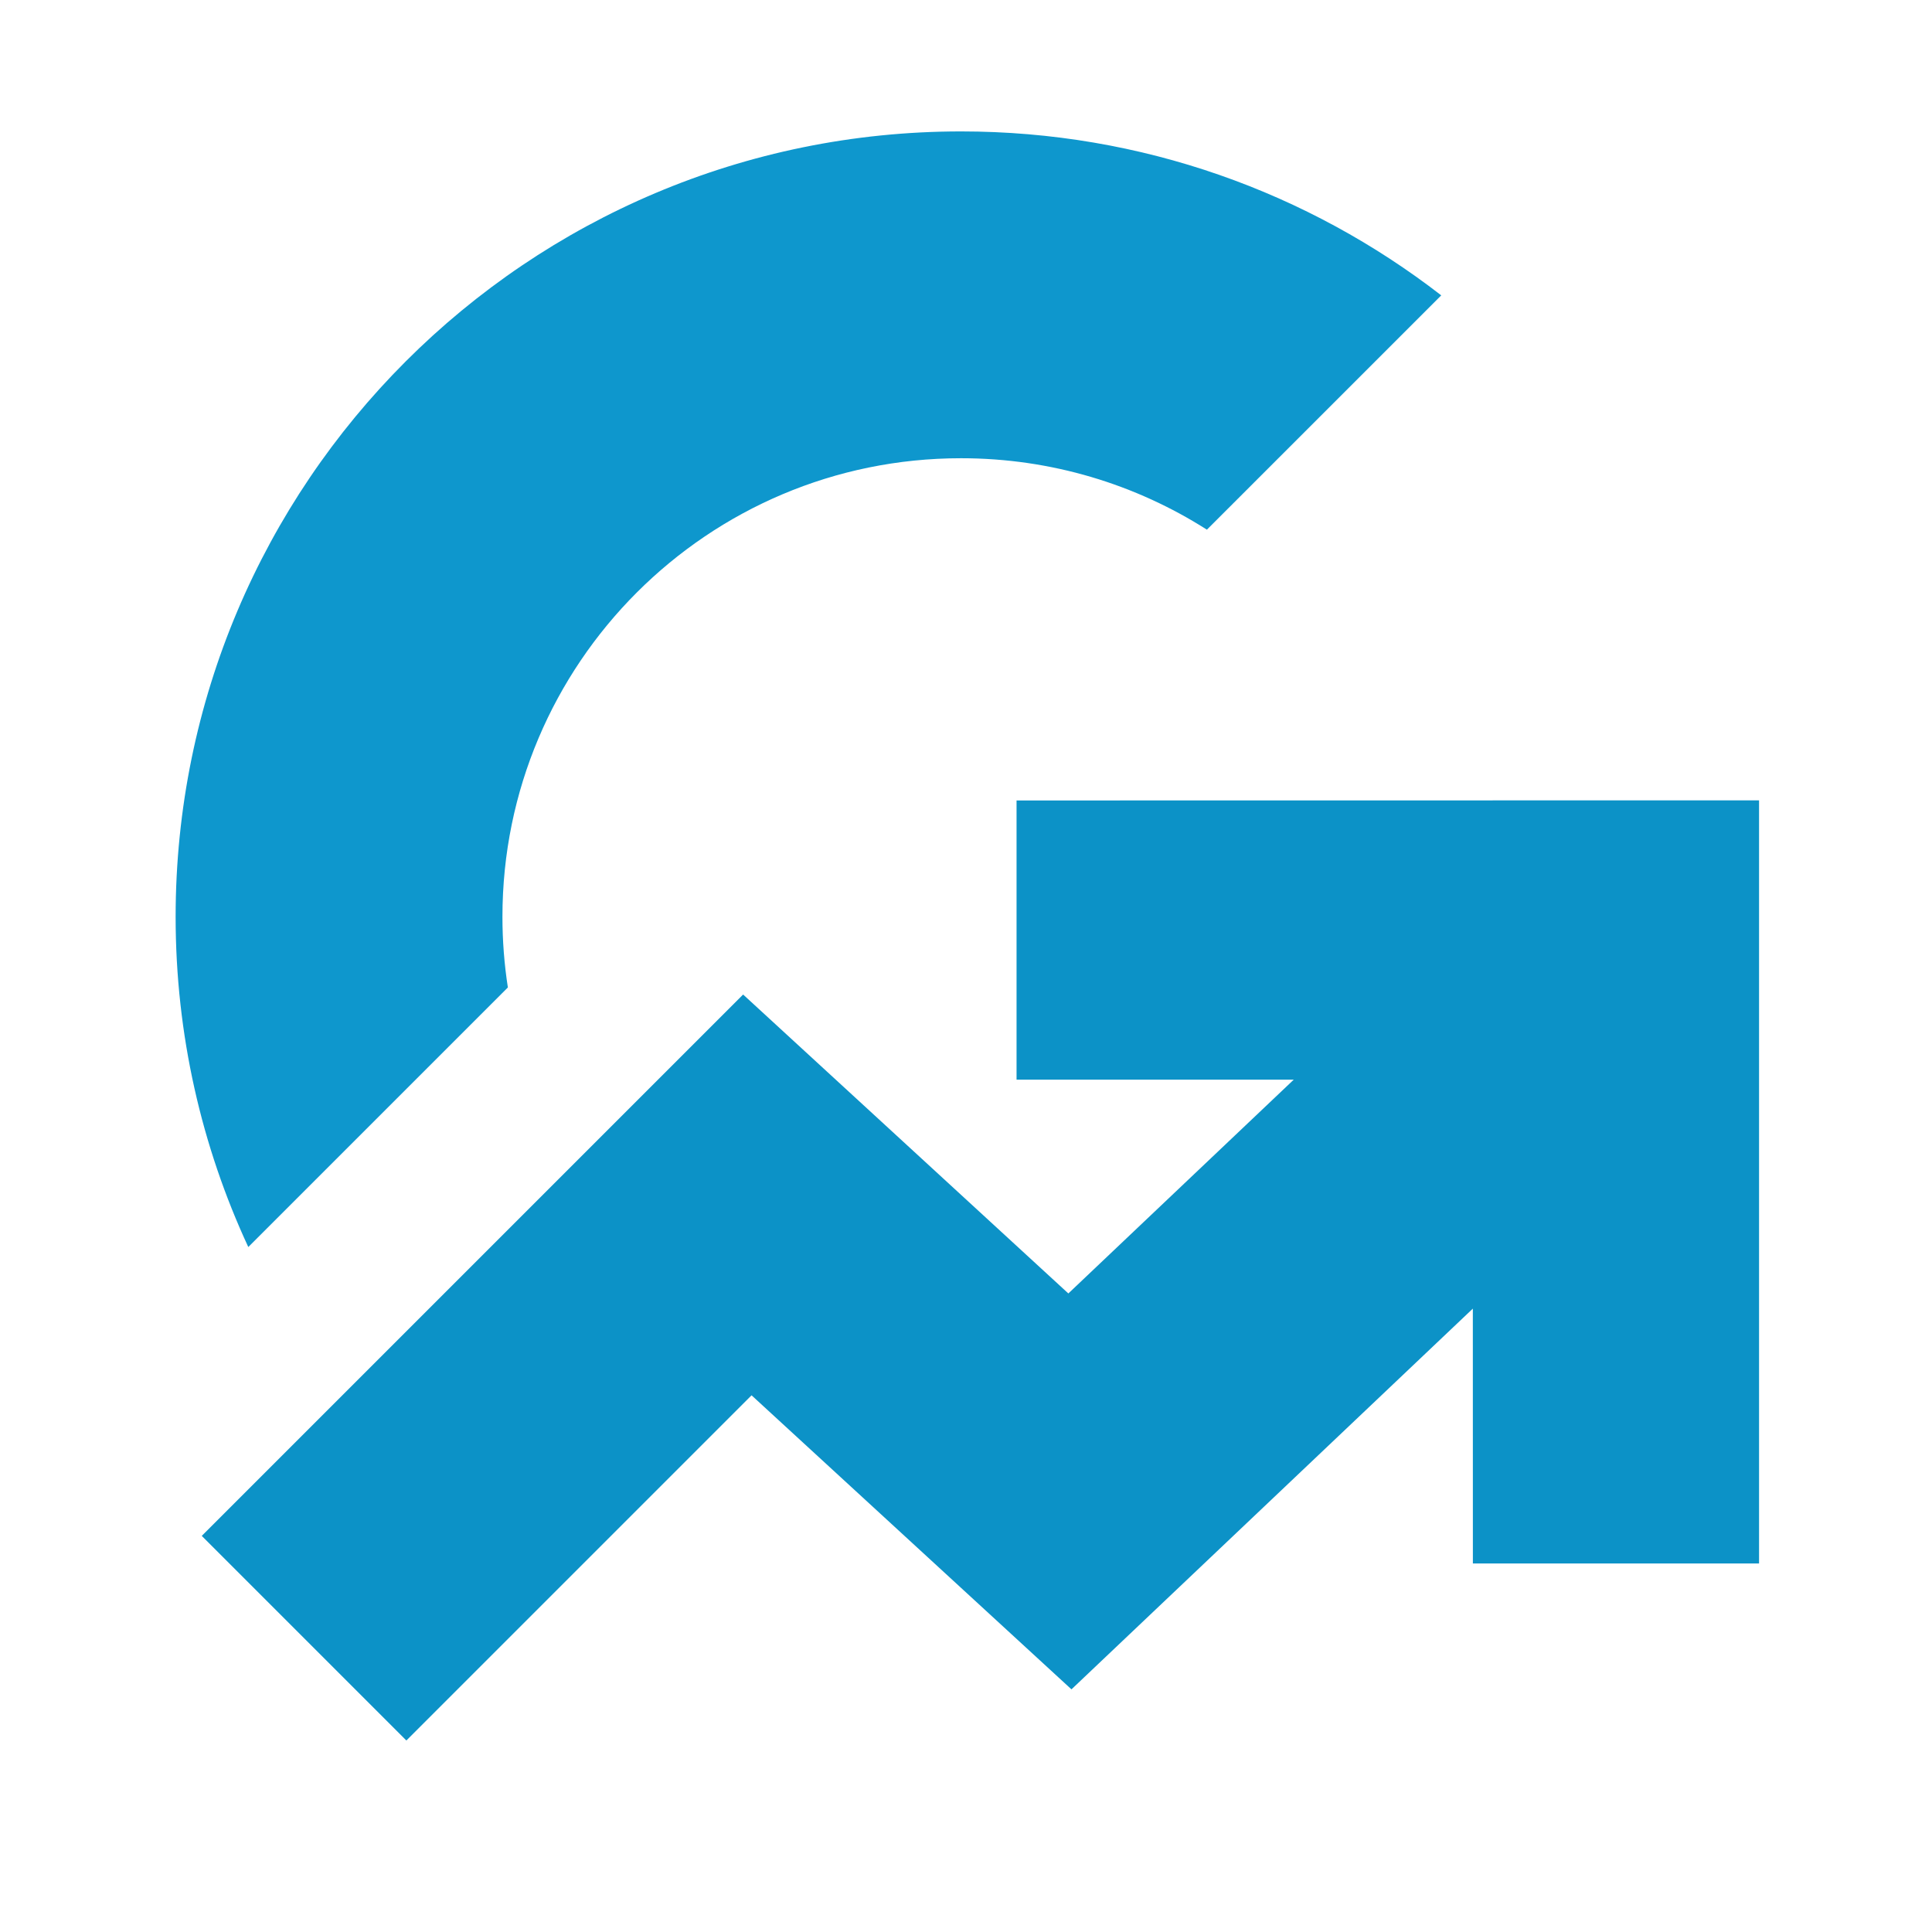 <?xml version="1.0" encoding="UTF-8"?>
<svg data-bbox="84.66 63.35 763.29 775.66" viewBox="0 0 931.32 931.32" height="35.199" width="35.199" xmlns="http://www.w3.org/2000/svg" shape-rendering="geometricPrecision" text-rendering="geometricPrecision" image-rendering="optimizeQuality" fill-rule="evenodd" clip-rule="evenodd" data-type="color">
    <g>
        <path d="M463.26 63.35c-209.1 0-378.6 169.5-378.6 378.6 0 56.86 12.57 110.79 35.03 159.18L244.82 476c-1.72-11.1-2.62-22.47-2.62-34.05 0-122.09 98.97-221.06 221.06-221.06 43.61 0 84.28 12.64 118.53 34.44l112.96-112.95c-64-49.54-144.3-79.03-231.49-79.03z" fill="#0e97cd" fill-rule="nonzero" data-color="1"/>
        <path fill="#0c92c7" fill-rule="nonzero" d="m847.95 385.81-357.92.05v134.58h133.63L515 623.51l-156.78-144.1L97.26 740.37l98.63 98.64 166.4-166.4L516.5 814.35l193.48-183.53.02 122.86h137.95V385.81z" data-color="2"/>
    </g>
</svg>

